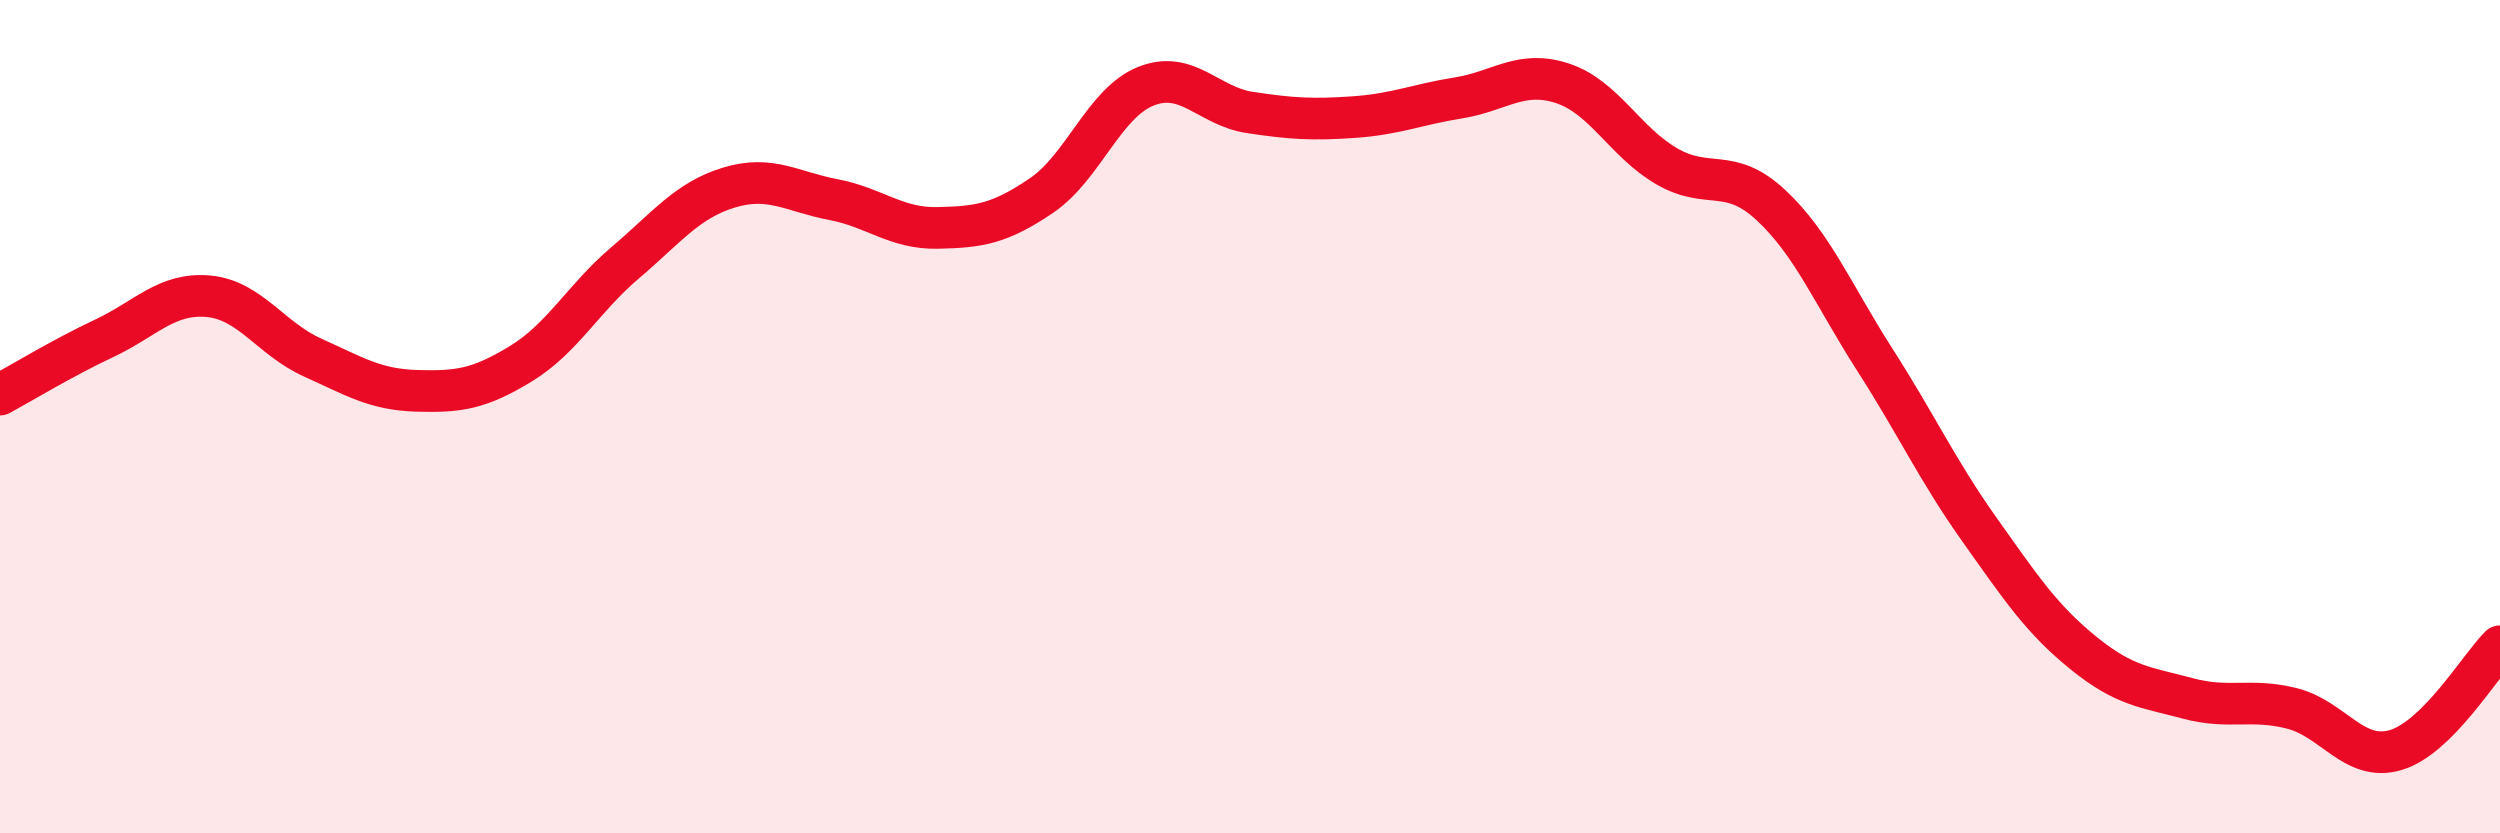 
    <svg width="60" height="20" viewBox="0 0 60 20" xmlns="http://www.w3.org/2000/svg">
      <path
        d="M 0,9.47 C 0.5,9.2 1.5,8.59 2.5,8.12 C 3.5,7.65 4,7.02 5,7.11 C 6,7.2 6.5,8.13 7.5,8.58 C 8.5,9.03 9,9.35 10,9.38 C 11,9.41 11.5,9.34 12.5,8.73 C 13.5,8.12 14,7.16 15,6.31 C 16,5.46 16.5,4.8 17.5,4.5 C 18.5,4.2 19,4.6 20,4.79 C 21,4.98 21.5,5.49 22.5,5.47 C 23.5,5.45 24,5.37 25,4.69 C 26,4.01 26.5,2.47 27.5,2.07 C 28.5,1.67 29,2.55 30,2.7 C 31,2.85 31.5,2.88 32.5,2.81 C 33.5,2.74 34,2.51 35,2.35 C 36,2.19 36.5,1.67 37.5,2 C 38.5,2.33 39,3.41 40,3.99 C 41,4.57 41.5,3.99 42.5,4.92 C 43.5,5.85 44,7.08 45,8.64 C 46,10.2 46.5,11.29 47.5,12.7 C 48.5,14.11 49,14.86 50,15.67 C 51,16.48 51.5,16.49 52.5,16.76 C 53.5,17.03 54,16.75 55,17 C 56,17.25 56.5,18.3 57.5,18 C 58.5,17.7 59.5,16.01 60,15.51L60 20L0 20Z"
        fill="#EB0A25"
        opacity="0.1"
        stroke-linecap="round"
        stroke-linejoin="round"
      />
      <path
        d="M 0,9.47 C 0.5,9.2 1.5,8.59 2.5,8.12 C 3.5,7.65 4,7.02 5,7.11 C 6,7.2 6.5,8.13 7.5,8.58 C 8.5,9.03 9,9.35 10,9.38 C 11,9.41 11.5,9.34 12.5,8.73 C 13.5,8.12 14,7.16 15,6.31 C 16,5.46 16.5,4.8 17.5,4.5 C 18.5,4.2 19,4.6 20,4.79 C 21,4.98 21.5,5.49 22.5,5.47 C 23.5,5.45 24,5.37 25,4.69 C 26,4.01 26.5,2.47 27.5,2.07 C 28.5,1.67 29,2.55 30,2.7 C 31,2.85 31.5,2.88 32.5,2.81 C 33.5,2.74 34,2.51 35,2.35 C 36,2.19 36.5,1.67 37.5,2 C 38.5,2.33 39,3.41 40,3.99 C 41,4.57 41.5,3.99 42.5,4.92 C 43.5,5.85 44,7.08 45,8.64 C 46,10.2 46.5,11.29 47.5,12.7 C 48.5,14.11 49,14.86 50,15.67 C 51,16.48 51.5,16.49 52.5,16.76 C 53.5,17.03 54,16.75 55,17 C 56,17.25 56.5,18.3 57.5,18 C 58.5,17.7 59.5,16.01 60,15.51"
        stroke="#EB0A25"
        stroke-width="1"
        fill="none"
        stroke-linecap="round"
        stroke-linejoin="round"
      />
    </svg>
  